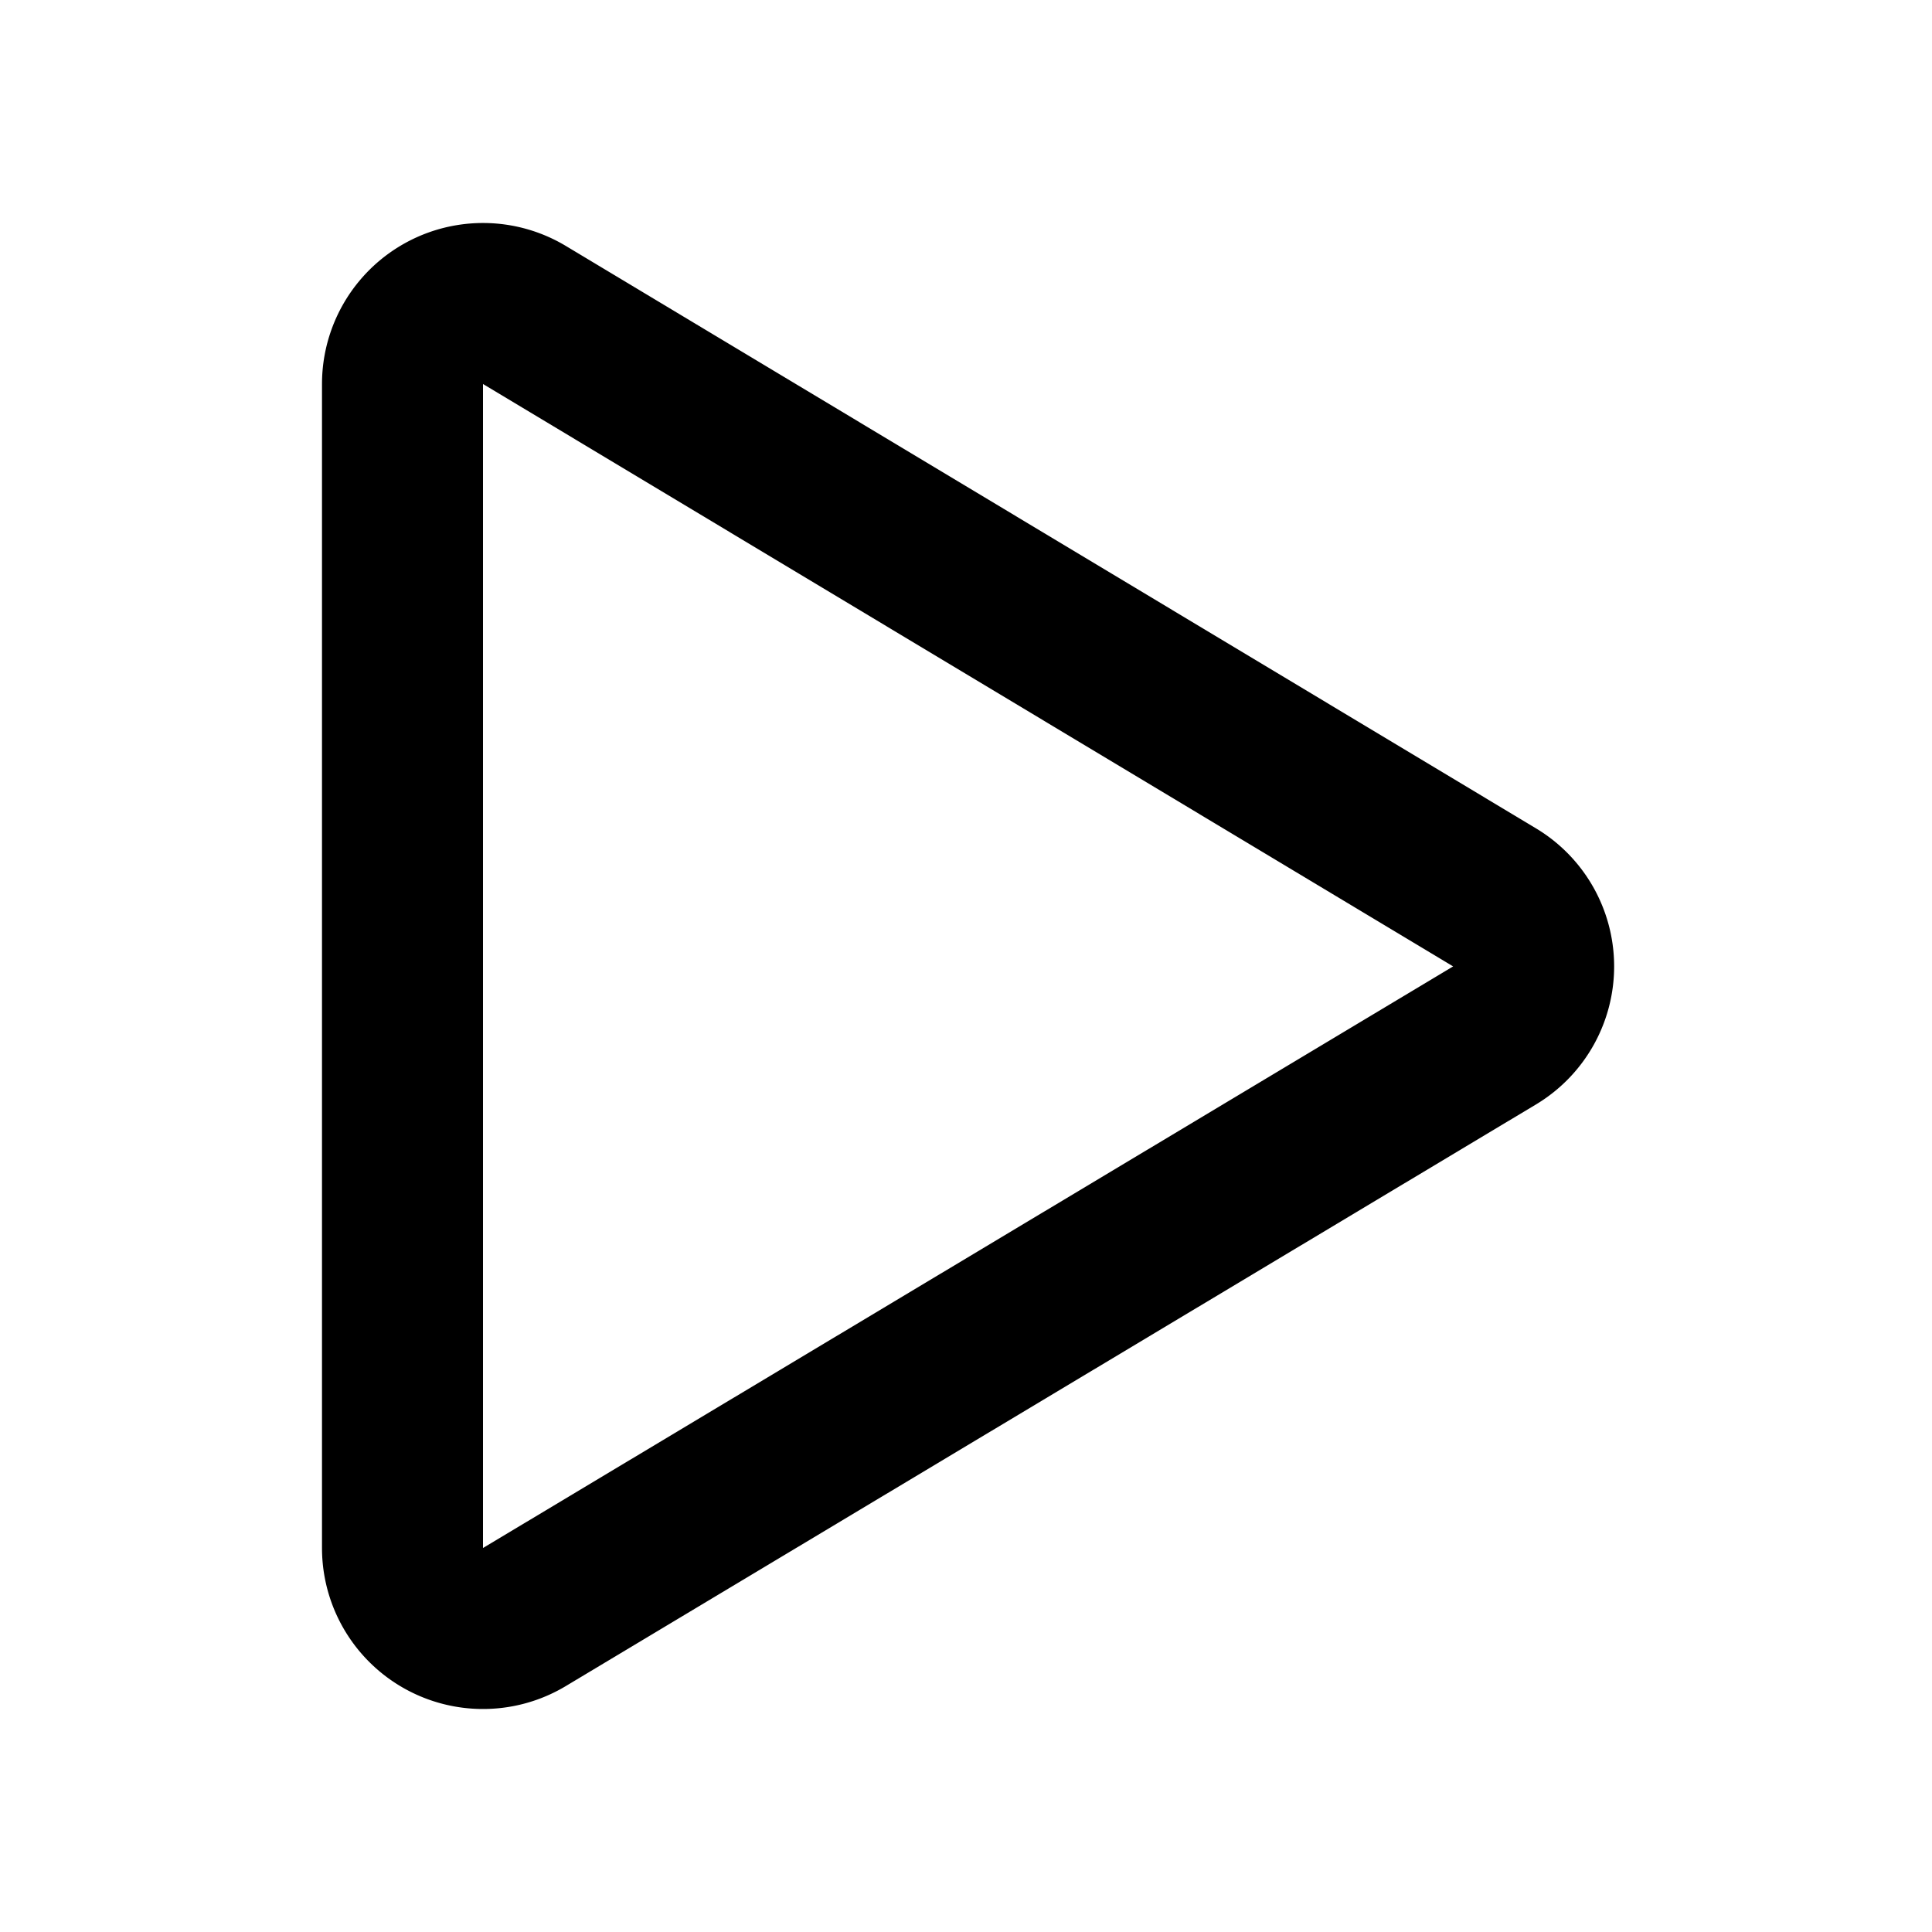 <svg xmlns="http://www.w3.org/2000/svg" width="24" height="24" viewBox="0 0 24 24" fill="none" stroke="#000" stroke-width="2" stroke-linecap="round" stroke-linejoin="round">
  <path d="M5,4.77V19.23a1,1,0,0,0,1.51.86l12.06-7.23a1,1,0,0,0,0-1.71L6.51,3.91A1,1,0,0,0,5,4.77Z"/>
</svg>